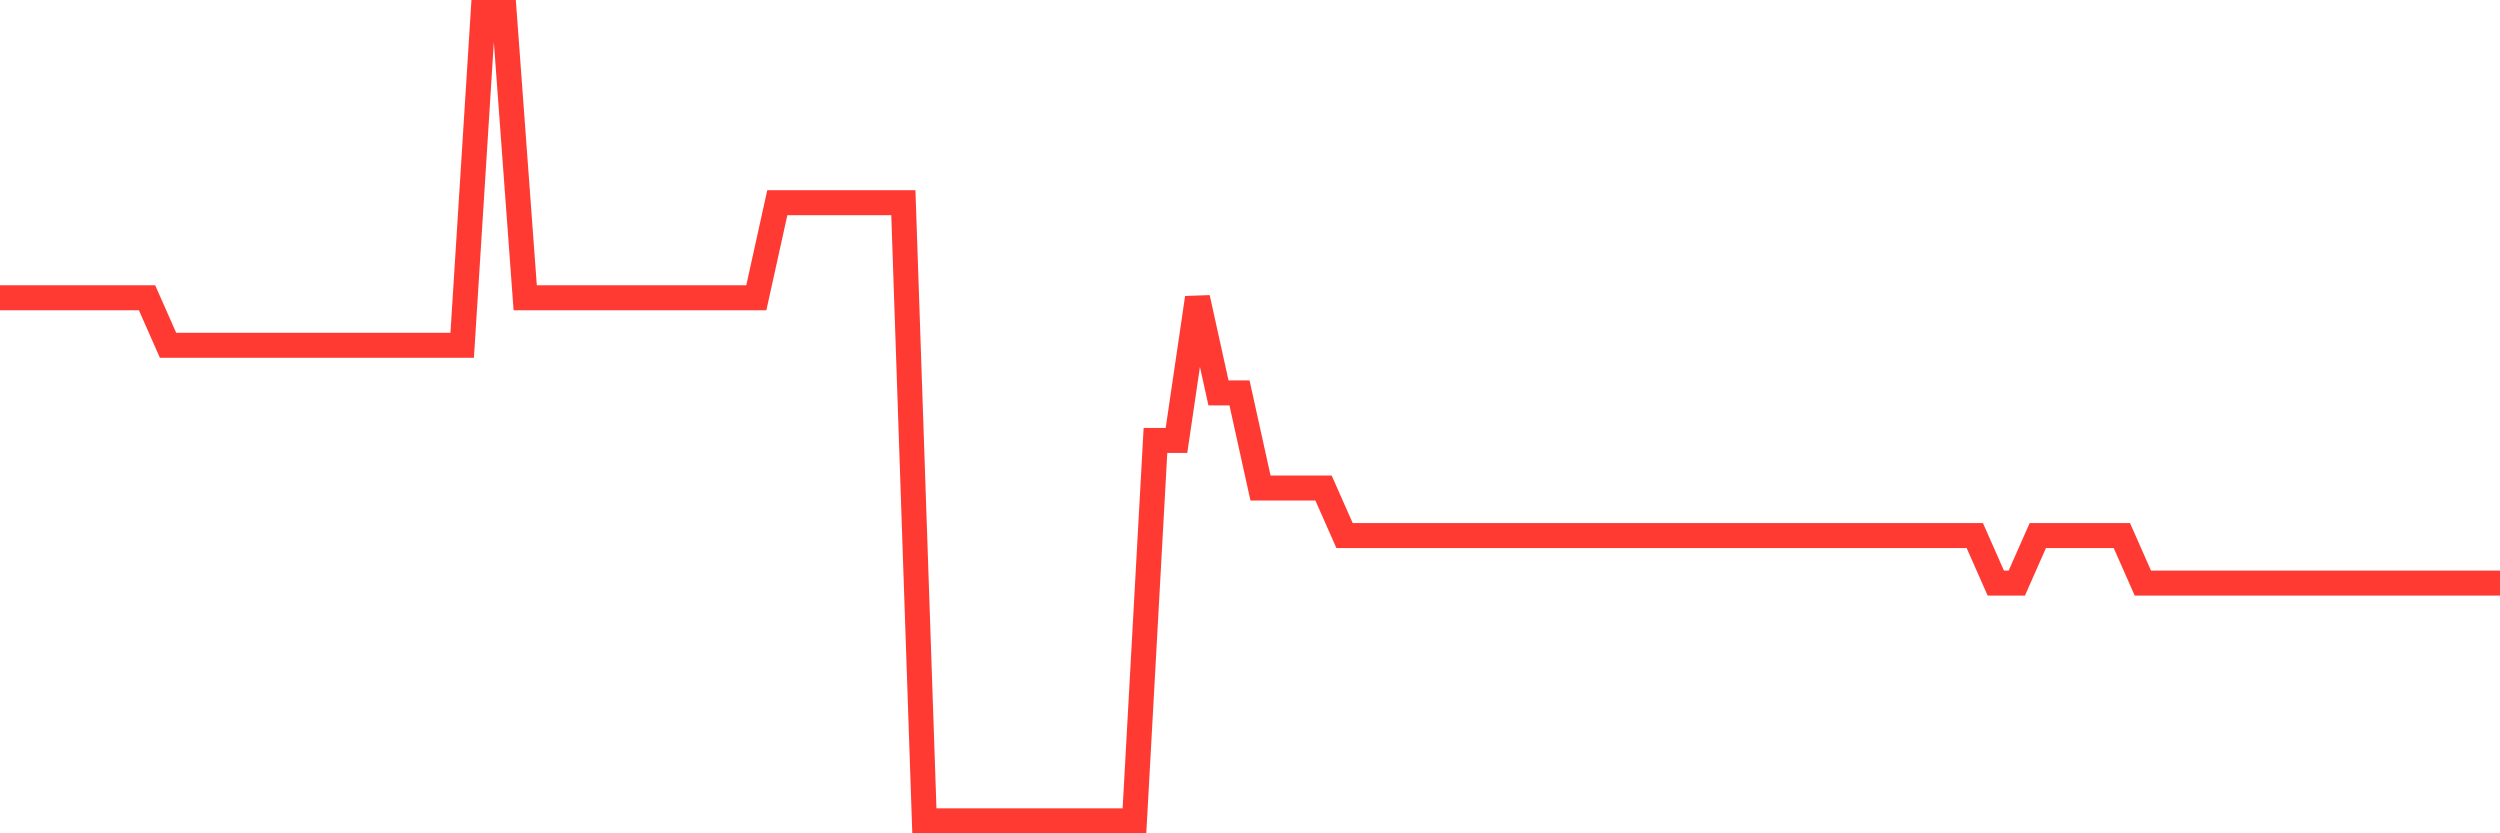 <svg
  xmlns="http://www.w3.org/2000/svg"
  xmlns:xlink="http://www.w3.org/1999/xlink"
  width="120"
  height="40"
  viewBox="0 0 120 40"
  preserveAspectRatio="none"
>
  <polyline
    points="0,14.294 1.008,14.294 2.017,14.294 3.025,14.294 4.034,14.294 5.042,14.294 6.05,14.294 7.059,14.294 8.067,16.576 9.076,16.576 10.084,16.576 11.092,16.576 12.101,16.576 13.109,16.576 14.118,16.576 15.126,16.576 16.134,16.576 17.143,16.576 18.151,16.576 19.16,16.576 20.168,16.576 21.176,16.576 22.185,16.576 23.193,0.6 24.202,0.6 25.21,14.294 26.218,14.294 27.227,14.294 28.235,14.294 29.244,14.294 30.252,14.294 31.261,14.294 32.269,14.294 33.277,14.294 34.286,14.294 35.294,14.294 36.303,14.294 37.311,9.729 38.319,9.729 39.328,9.729 40.336,9.729 41.345,9.729 42.353,9.729 43.361,9.729 44.37,39.4 45.378,39.4 46.387,39.4 47.395,39.4 48.403,39.4 49.412,39.4 50.42,39.4 51.429,39.4 52.437,39.4 53.445,39.4 54.454,39.4 55.462,21.141 56.471,21.141 57.479,14.294 58.487,18.859 59.496,18.859 60.504,23.424 61.513,23.424 62.521,23.424 63.529,23.424 64.538,25.706 65.546,25.706 66.555,25.706 67.563,25.706 68.571,25.706 69.58,25.706 70.588,25.706 71.597,25.706 72.605,25.706 73.613,25.706 74.622,25.706 75.63,25.706 76.639,25.706 77.647,25.706 78.655,25.706 79.664,25.706 80.672,25.706 81.681,25.706 82.689,25.706 83.697,25.706 84.706,25.706 85.714,25.706 86.723,25.706 87.731,25.706 88.739,25.706 89.748,25.706 90.756,25.706 91.765,25.706 92.773,25.706 93.782,25.706 94.79,25.706 95.798,27.988 96.807,27.988 97.815,25.706 98.824,25.706 99.832,25.706 100.84,25.706 101.849,25.706 102.857,27.988 103.866,27.988 104.874,27.988 105.882,27.988 106.891,27.988 107.899,27.988 108.908,27.988 109.916,27.988 110.924,27.988 111.933,27.988 112.941,27.988 113.95,27.988 114.958,27.988 115.966,27.988 116.975,27.988 117.983,27.988 118.992,27.988 120,27.988"
    fill="none"
    stroke="#ff3a33"
    stroke-width="1.2"
  >
  </polyline>
</svg>